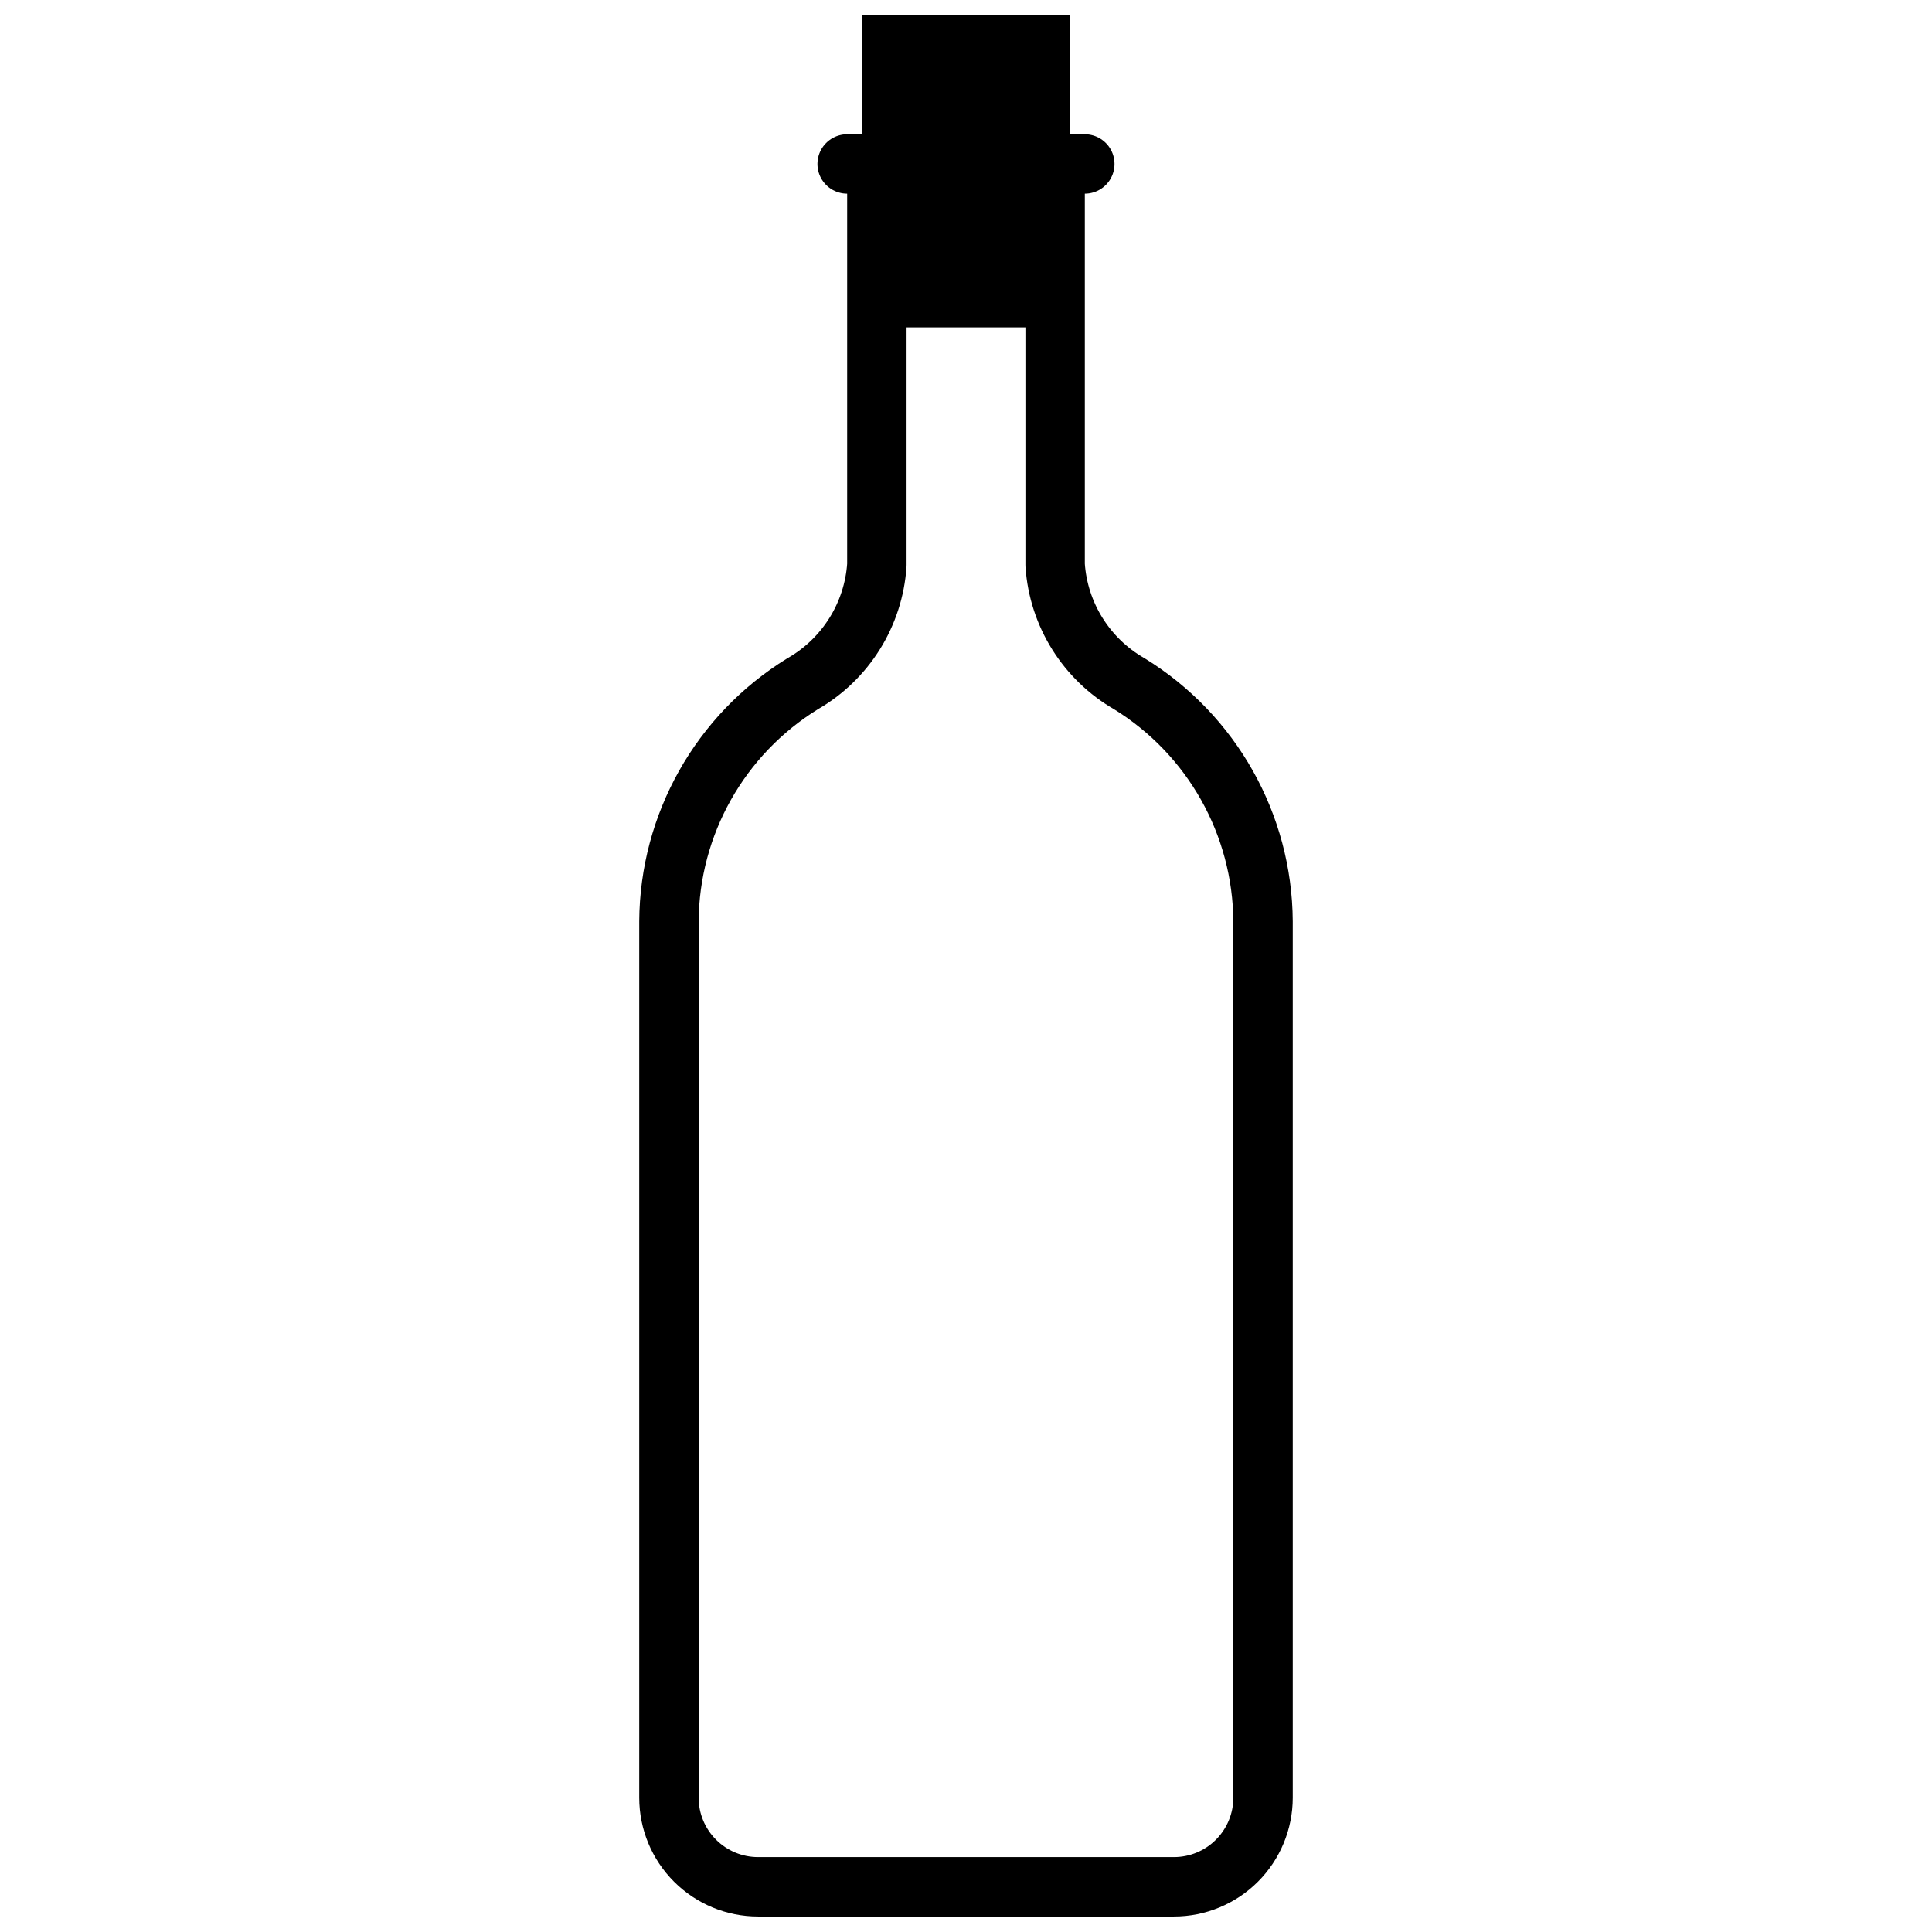 <?xml version="1.0" encoding="UTF-8"?>
<!-- Uploaded to: SVG Repo, www.svgrepo.com, Generator: SVG Repo Mixer Tools -->
<svg width="800px" height="800px" version="1.1" viewBox="144 144 512 512" xmlns="http://www.w3.org/2000/svg">
 <defs>
  <clipPath id="b">
   <path d="m372 148.09h56v82.906h-56z"/>
  </clipPath>
  <clipPath id="a">
   <path d="m313 179h174v472.9h-174z"/>
  </clipPath>
 </defs>
 <g clip-path="url(#b)">
  <path d="m400 230.75h-23.617l-3.938-43.297v-39.359h55.105v39.359l-3.938 43.297z"/>
 </g>
 <g clip-path="url(#a)">
  <path transform="matrix(3.936 0 0 3.936 148.09 148.09)" d="m58 10v27c-0.225 3.335-2.101 6.337-5 8-5.559 3.424-8.96 9.472-9 16v59-9.93e-4c0 1.592 0.632 3.117 1.758 4.243 1.125 1.125 2.652 1.758 4.243 1.758h28c1.592 0 3.117-0.632 4.243-1.758 1.125-1.125 1.758-2.651 1.758-4.243v-58.999c-0.041-6.528-3.442-12.576-9-16-2.899-1.663-4.775-4.665-5-8v-27" fill="none" stroke="#000000" stroke-linecap="round" stroke-linejoin="round" stroke-width="4"/>
 </g>
 <path transform="matrix(3.936 0 0 3.936 148.09 148.09)" d="m56 10h16" fill="none" stroke="#000000" stroke-linecap="round" stroke-linejoin="round" stroke-width="4"/>
</svg>